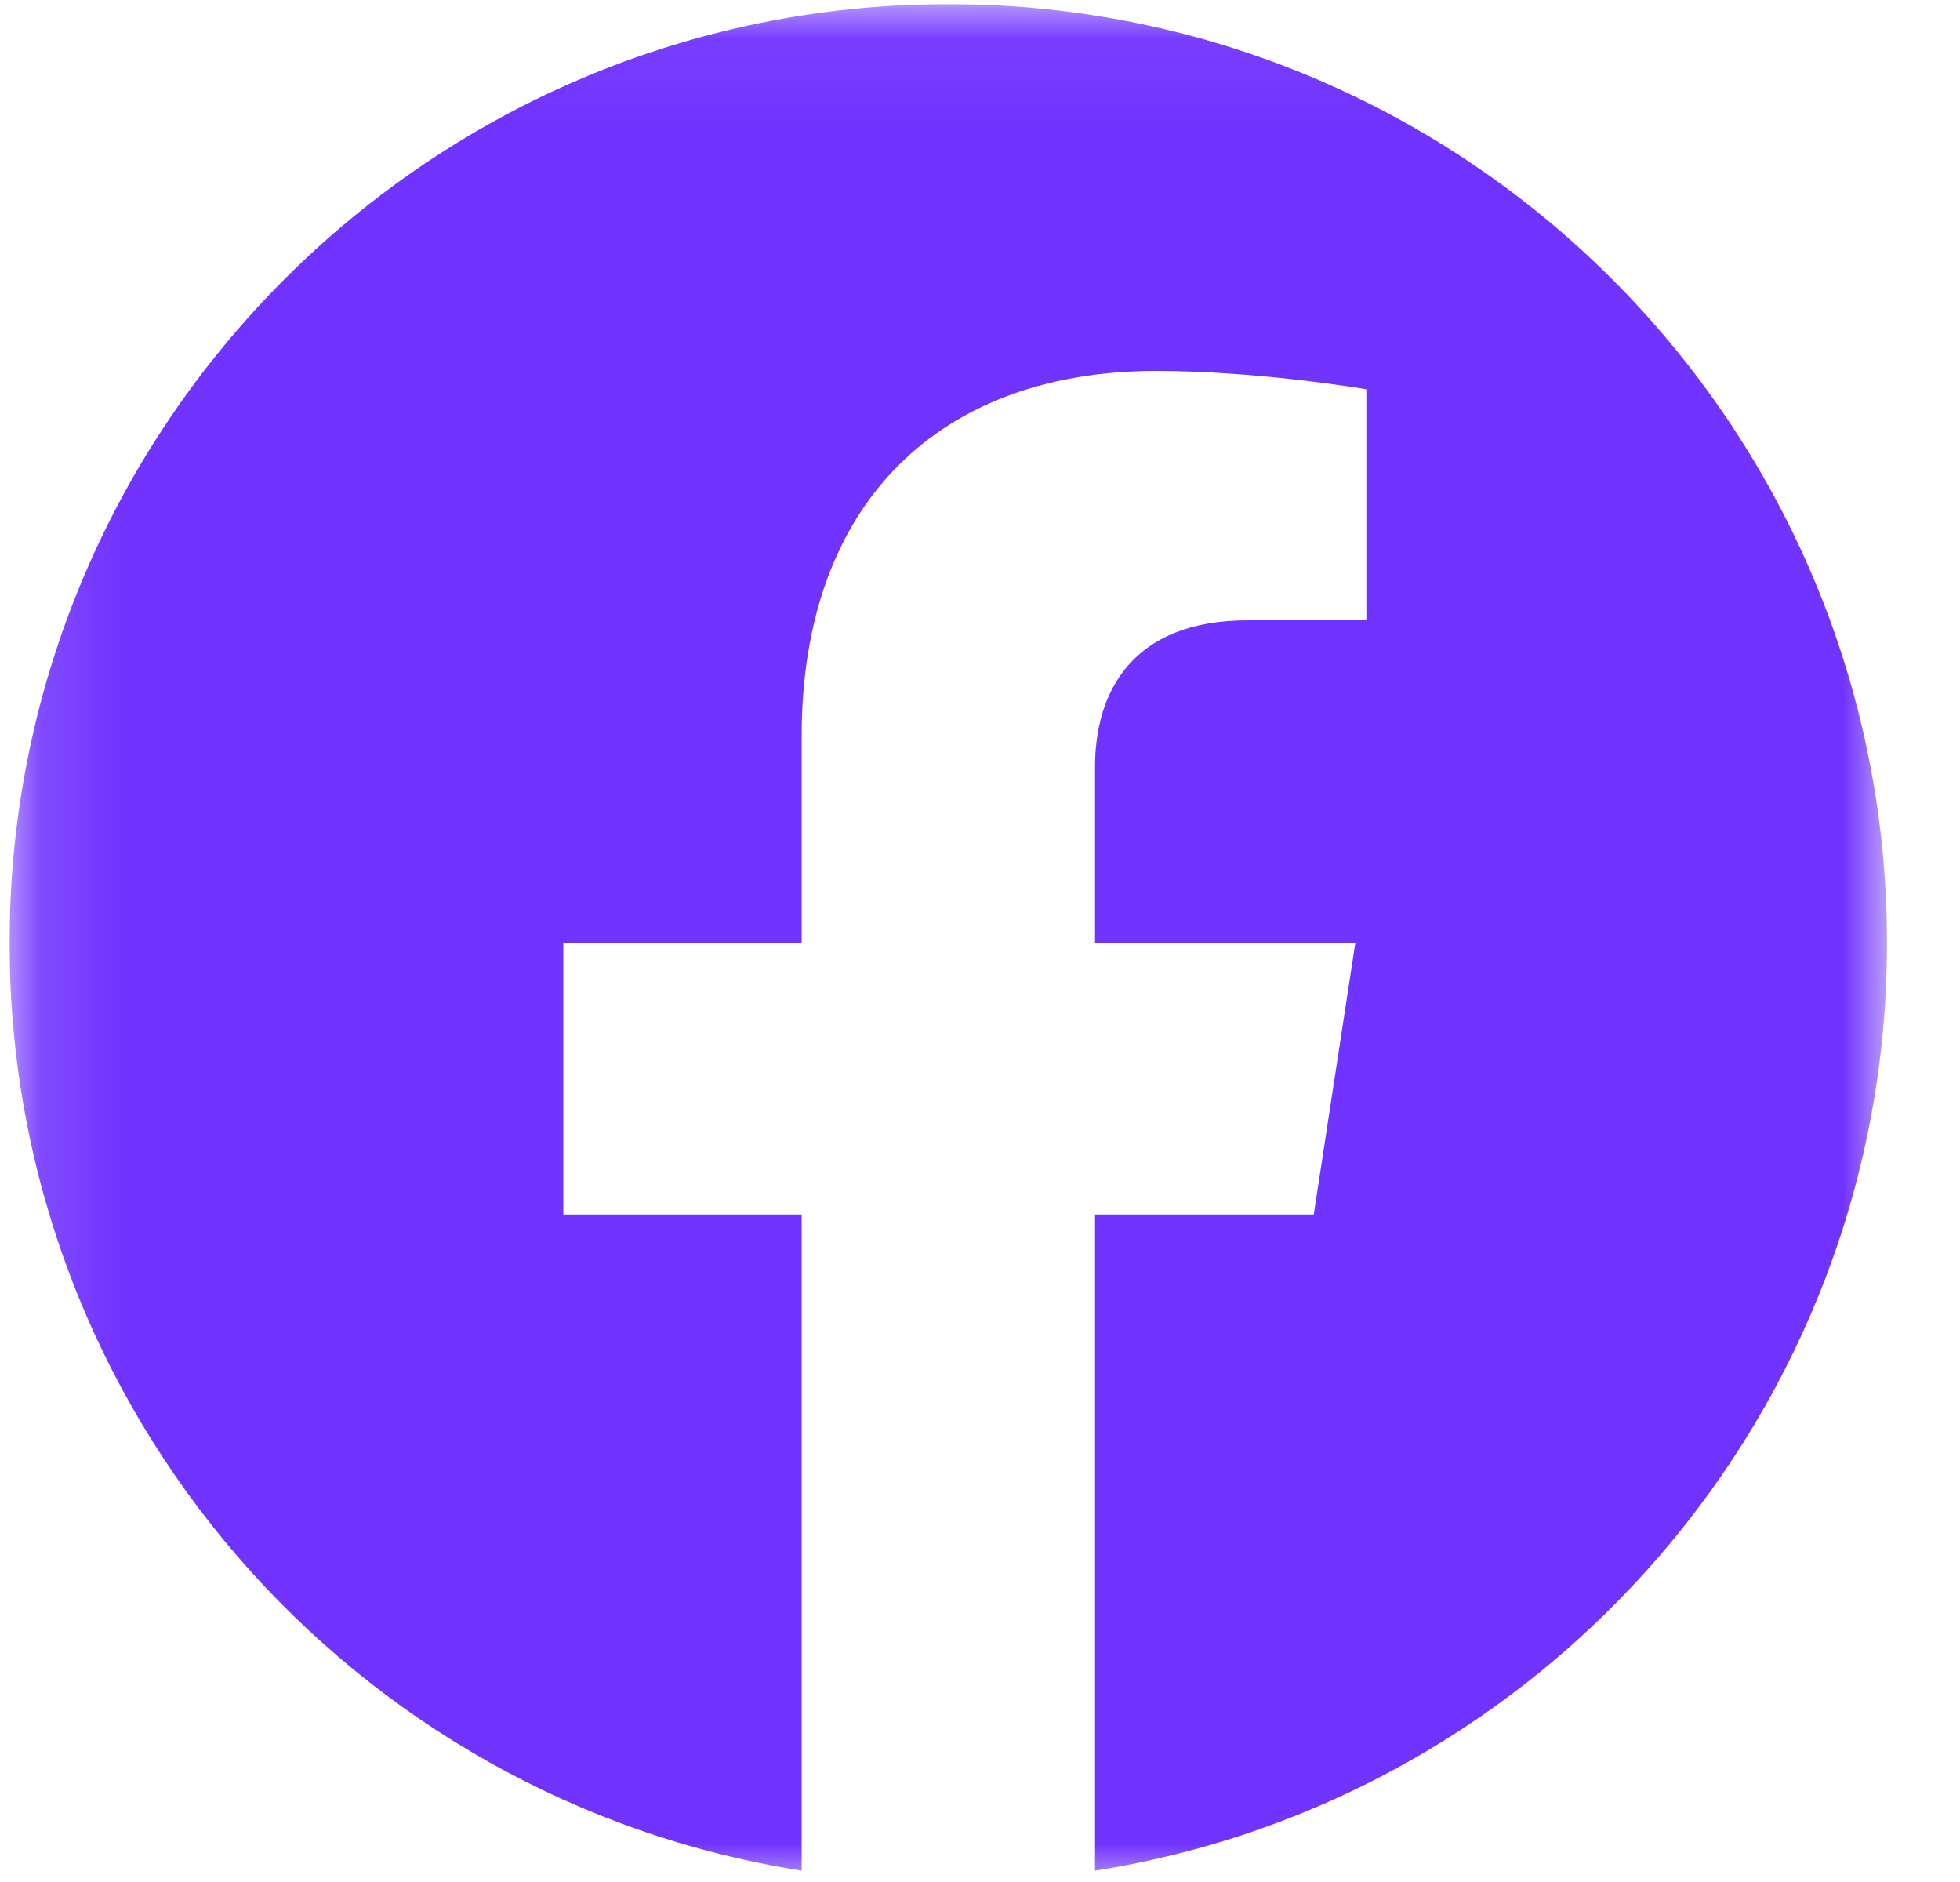 <svg width="25" height="24" viewBox="0 0 25 24" fill="none" xmlns="http://www.w3.org/2000/svg">
<g clip-path="url(#clip0_228_223)">
<g clip-path="url(#clip1_228_223)">
<g clip-path="url(#clip2_228_223)">
<mask id="mask0_228_223" style="mask-type:luminance" maskUnits="userSpaceOnUse" x="0" y="0" width="25" height="24">
<path d="M24.069 0.053H0.122V24H24.069V0.053Z" fill="white"/>
</mask>
<g mask="url(#mask0_228_223)">
<path d="M24.069 12.026C24.069 5.414 18.709 0.053 12.096 0.053C5.483 0.053 0.122 5.414 0.122 12.026C0.122 18.003 4.501 22.956 10.225 23.855V15.488H7.185V12.026H10.225V9.388C10.225 6.388 12.012 4.73 14.747 4.73C16.057 4.73 17.428 4.964 17.428 4.964V7.91H15.918C14.431 7.91 13.967 8.834 13.967 9.781V12.026H17.287L16.757 15.488H13.967V23.855C19.691 22.956 24.069 18.003 24.069 12.026Z" fill="#7133FF"/>
</g>
</g>
</g>
</g>
<defs>
<clipPath id="clip0_228_223">
<rect width="23.947" height="23.947" fill="white" transform="translate(0.122 0.053)"/>
</clipPath>
<clipPath id="clip1_228_223">
<rect width="23.947" height="23.947" fill="white" transform="translate(0.122 0.053)"/>
</clipPath>
<clipPath id="clip2_228_223">
<rect width="23.947" height="23.947" fill="white" transform="translate(0.122 0.053)"/>
</clipPath>
</defs>
</svg>